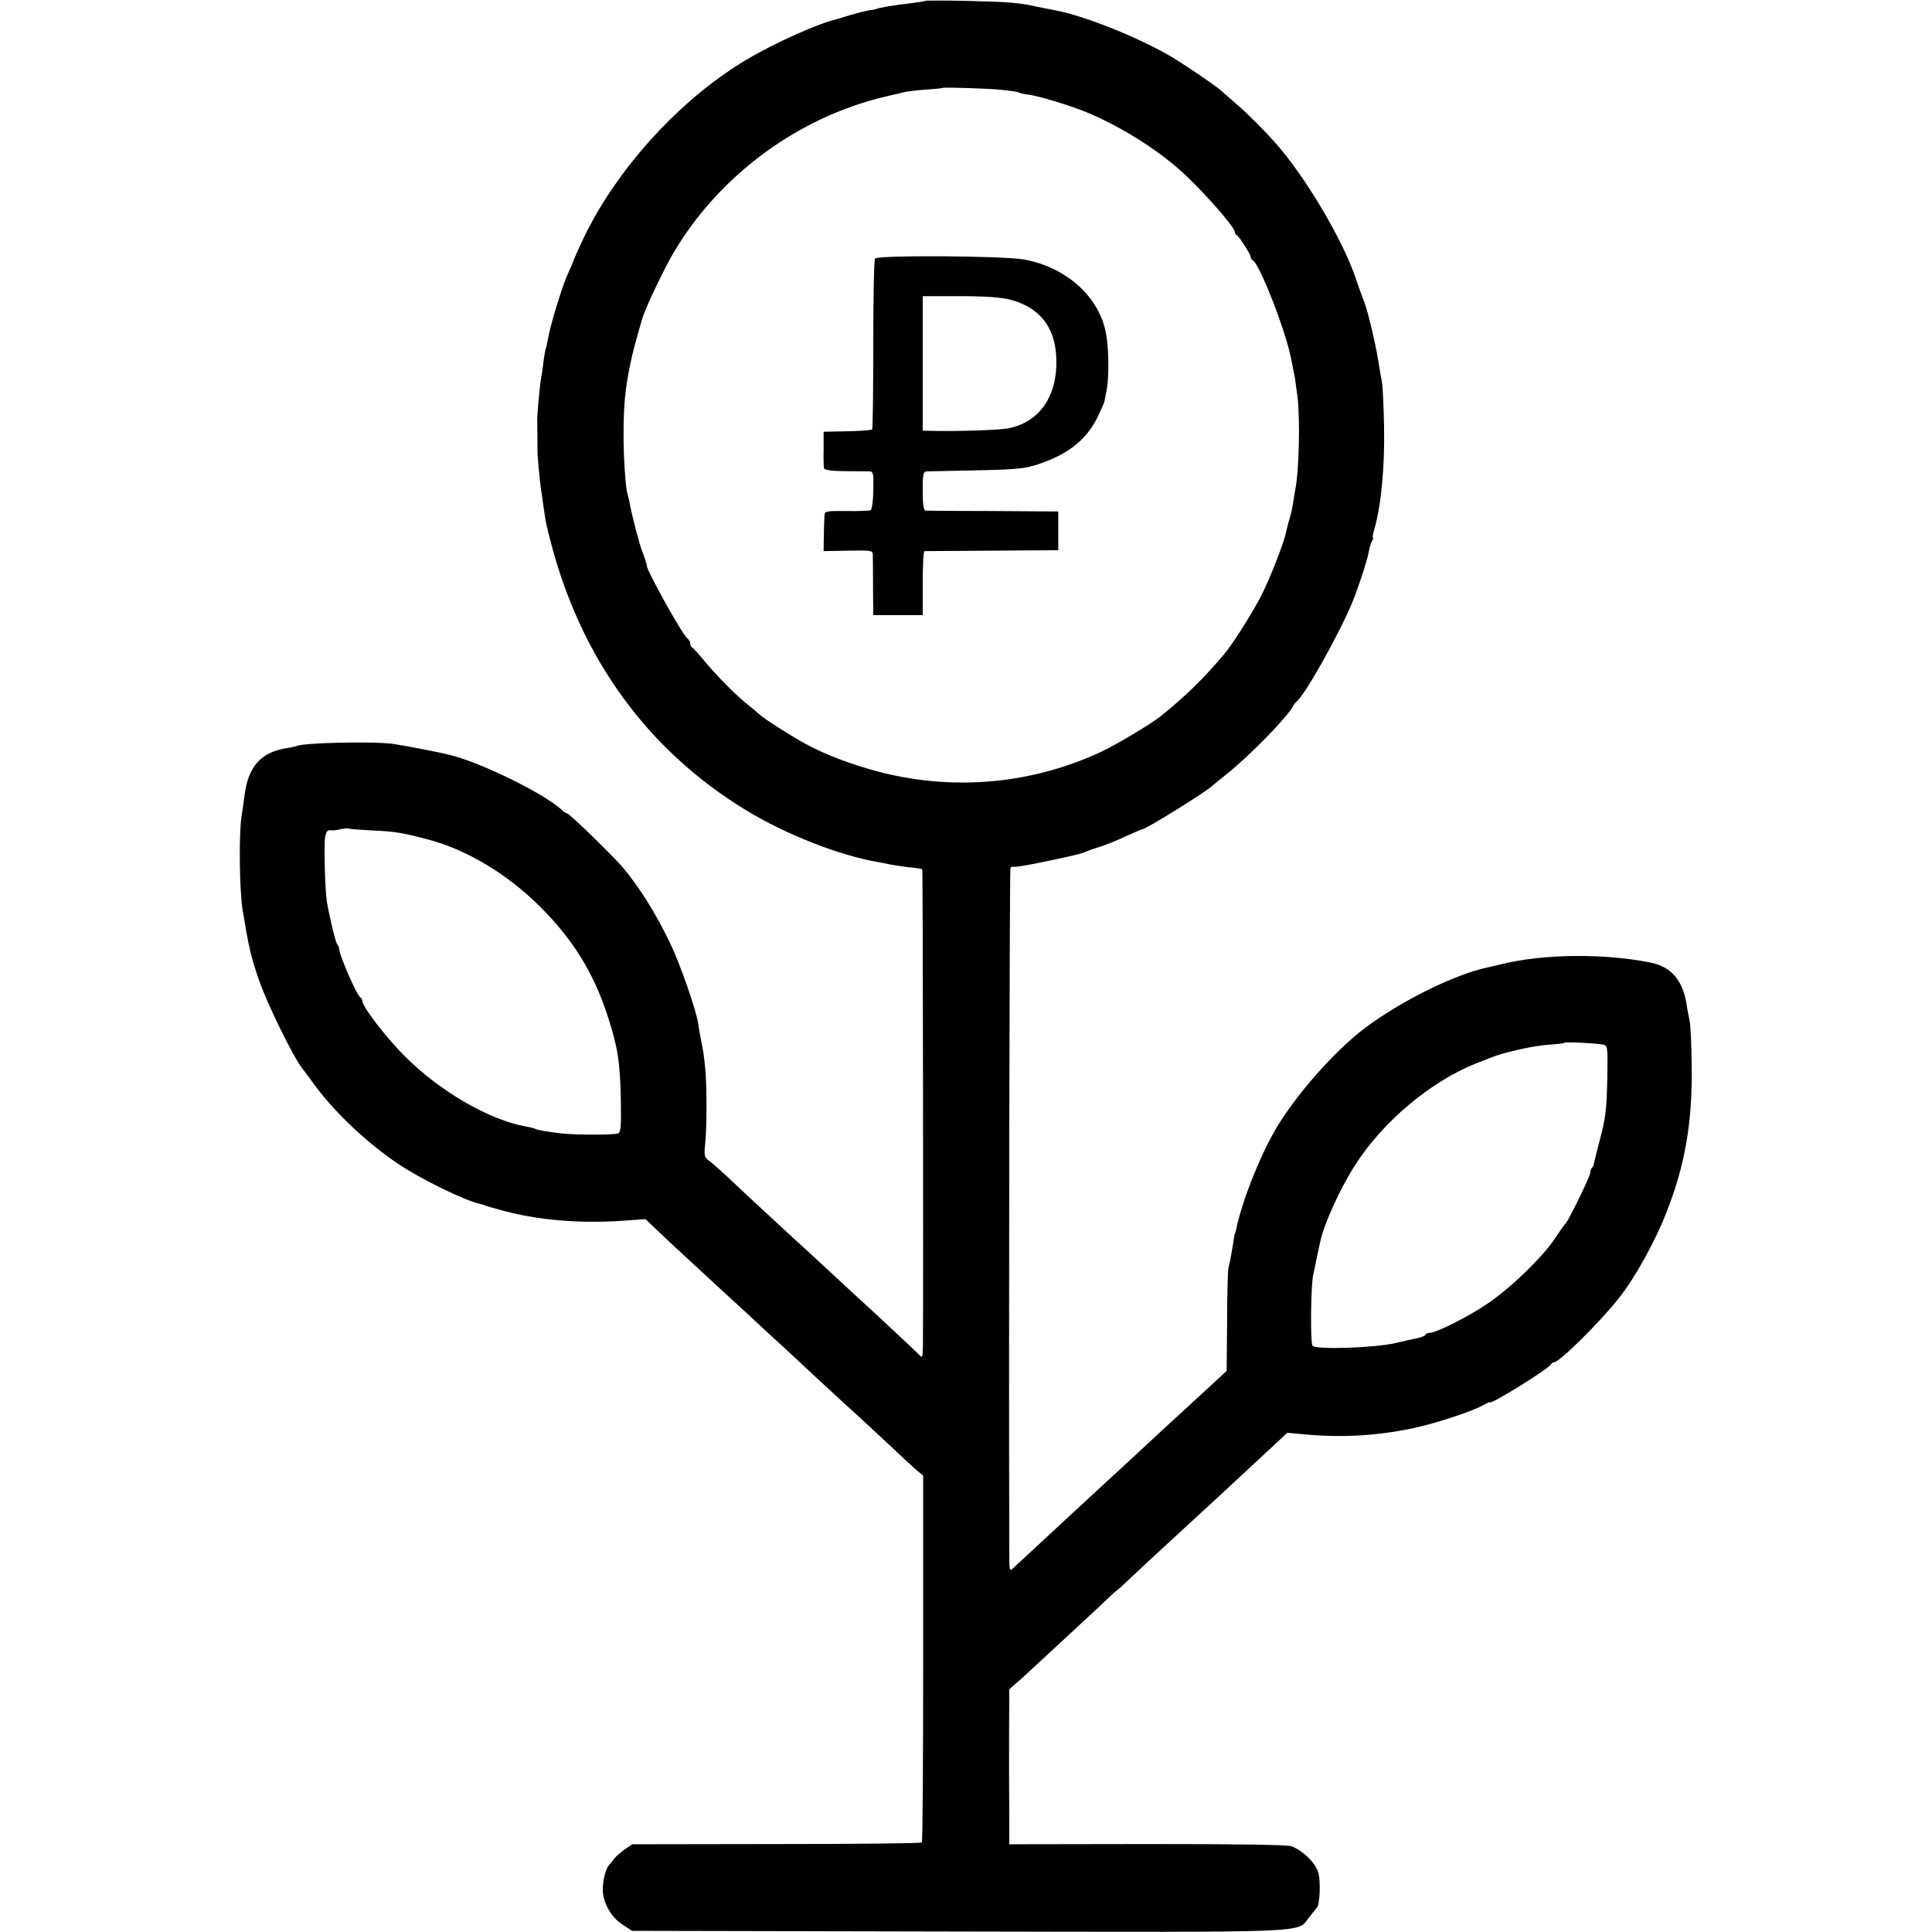 <?xml version="1.0" standalone="no"?>
<!DOCTYPE svg PUBLIC "-//W3C//DTD SVG 20010904//EN"
 "http://www.w3.org/TR/2001/REC-SVG-20010904/DTD/svg10.dtd">
<svg version="1.0" xmlns="http://www.w3.org/2000/svg"
 width="848pt" height="848pt" viewBox="0 0 848 848"
 preserveAspectRatio="xMidYMid meet">
<g transform="translate(0,848) scale(0.1,-0.1)"
fill="#000000" stroke="none">
<path d="M4059 8476 c-2 -2 -29 -6 -59 -10 -68 -7 -155 -22 -155 -26 0 -1 -12
-3 -28 -5 -15 -2 -53 -12 -85 -21 -31 -10 -59 -18 -62 -19 -76 -17 -269 -103
-390 -175 -268 -158 -527 -430 -681 -712 -5 -10 -13 -26 -19 -35 -13 -25 -65
-137 -65 -143 -1 -3 -11 -27 -24 -55 -25 -57 -76 -223 -85 -279 -4 -21 -8 -41
-10 -45 -2 -3 -7 -31 -11 -61 -3 -30 -8 -62 -10 -70 -4 -14 -18 -163 -17 -185
1 -27 1 -112 1 -125 -1 -20 9 -135 16 -180 3 -19 8 -51 10 -70 10 -71 13 -86
30 -150 132 -517 426 -922 859 -1186 176 -107 412 -200 586 -229 19 -3 42 -8
50 -10 8 -2 42 -7 75 -11 33 -3 62 -8 63 -9 3 -3 5 -1828 3 -2089 -1 -58 -1
-59 -19 -40 -17 17 -182 172 -268 250 -18 16 -78 72 -135 125 -57 53 -117 108
-134 123 -60 55 -230 212 -296 275 -38 35 -77 70 -89 78 -18 13 -20 21 -15 71
8 72 8 258 0 337 -6 58 -8 72 -19 125 -3 13 -8 42 -11 65 -9 62 -81 268 -125
358 -62 129 -134 243 -204 327 -43 51 -237 240 -247 240 -4 0 -14 6 -21 13
-71 69 -345 205 -488 242 -40 11 -211 44 -255 50 -90 12 -400 5 -424 -10 -3
-1 -23 -6 -44 -9 -111 -18 -166 -79 -183 -202 -3 -27 -10 -71 -14 -98 -12 -80
-9 -325 5 -411 29 -171 33 -192 71 -305 35 -102 148 -334 191 -390 7 -8 33
-43 58 -78 89 -119 228 -250 362 -340 99 -67 297 -164 363 -177 8 -2 16 -4 18
-5 1 -2 5 -3 10 -4 4 -2 27 -8 52 -15 167 -48 364 -64 574 -47 l69 5 56 -53
c31 -30 75 -71 98 -92 113 -104 229 -212 254 -234 15 -14 71 -65 124 -115 54
-49 110 -101 125 -115 71 -67 239 -222 260 -240 13 -12 74 -68 135 -125 60
-57 123 -115 138 -128 l29 -24 0 -802 c0 -441 -2 -805 -6 -808 -3 -4 -291 -7
-639 -7 l-632 -1 -35 -24 c-19 -14 -38 -31 -43 -38 -4 -6 -14 -19 -22 -27 -19
-19 -34 -89 -28 -129 8 -53 41 -106 85 -134 l42 -28 1430 -3 c1584 -3 1487 -7
1541 61 14 18 30 38 36 45 12 14 16 113 6 150 -11 43 -64 96 -117 118 -16 7
-232 10 -633 10 l-607 -1 0 120 c-1 66 -1 219 -1 340 l1 220 27 24 c16 13 60
54 99 90 39 36 118 109 174 161 57 52 118 110 137 128 18 17 35 32 36 32 2 0
32 28 69 63 36 34 105 98 153 142 48 44 99 91 114 105 15 14 78 72 141 130
120 111 150 139 224 208 l46 43 78 -7 c162 -15 312 -6 469 26 101 21 259 73
311 101 17 10 32 17 32 14 0 -13 261 149 268 167 2 4 7 8 12 8 24 0 201 175
288 285 67 85 156 244 205 370 84 212 116 401 112 650 -1 94 -5 181 -9 195 -3
14 -8 39 -11 57 -15 116 -66 179 -161 198 -204 41 -468 38 -649 -6 -22 -5 -51
-12 -64 -15 -148 -31 -387 -150 -546 -271 -131 -100 -304 -297 -388 -443 -72
-125 -148 -319 -172 -440 -2 -8 -4 -15 -5 -15 -1 0 -3 -9 -4 -20 -5 -35 -18
-109 -24 -130 -3 -11 -6 -117 -6 -236 l-2 -216 -58 -54 c-91 -83 -106 -98
-211 -194 -53 -49 -114 -106 -135 -125 -43 -40 -219 -202 -260 -240 -62 -57
-255 -236 -272 -252 -17 -17 -18 -15 -18 65 -3 923 1 3000 5 3007 4 6 10 8 14
5 5 -2 71 9 147 25 140 30 147 32 174 43 8 4 37 14 63 22 27 9 77 29 112 46
35 16 66 29 69 29 15 0 284 167 306 190 3 3 30 25 60 49 97 76 265 247 294
299 5 10 13 19 16 22 34 23 183 288 243 430 24 56 69 192 74 225 3 17 9 38 14
48 5 9 8 17 5 17 -3 0 0 15 5 33 31 105 47 273 44 452 -2 93 -6 181 -9 195 -3
14 -10 56 -16 94 -9 55 -25 128 -44 201 -7 27 -18 62 -26 80 -4 11 -18 49 -30
85 -59 173 -225 451 -355 596 -52 58 -122 128 -170 169 -32 28 -63 55 -69 60
-20 19 -171 121 -220 149 -149 86 -381 178 -506 201 -27 5 -62 12 -100 20 -68
14 -119 17 -286 21 -100 2 -183 2 -185 0z m335 -390 c38 -4 73 -9 78 -12 4 -3
22 -7 40 -9 40 -4 185 -48 253 -76 145 -59 309 -161 418 -259 92 -82 237 -247
237 -268 0 -6 3 -12 8 -14 10 -4 62 -85 62 -97 0 -5 3 -11 8 -13 29 -12 145
-309 168 -428 2 -8 6 -31 10 -50 8 -38 8 -39 19 -121 12 -102 7 -327 -10 -409
-2 -13 -7 -41 -10 -61 -3 -20 -10 -51 -16 -70 -6 -19 -12 -45 -15 -58 -10 -49
-77 -218 -114 -287 -40 -75 -121 -203 -155 -243 -91 -108 -170 -186 -280 -274
-40 -33 -198 -127 -260 -156 -301 -141 -640 -173 -964 -92 -125 32 -249 78
-337 127 -61 33 -183 111 -199 127 -7 7 -29 25 -50 42 -51 40 -130 119 -190
190 -27 33 -53 62 -57 63 -5 2 -8 9 -8 17 0 7 -6 18 -14 24 -23 19 -178 298
-177 318 1 4 -10 37 -19 60 -13 31 -44 151 -56 213 -2 14 -7 31 -9 39 -9 23
-19 171 -18 271 0 116 7 191 27 290 14 69 23 100 56 215 14 45 95 216 136 285
201 341 548 596 930 686 38 9 78 18 89 21 11 2 52 7 90 10 39 2 71 6 72 7 5 4
190 -2 257 -8z m-2762 -3251 c100 -4 139 -11 248 -40 170 -45 346 -151 491
-295 142 -142 231 -284 293 -470 47 -142 58 -210 61 -377 2 -122 0 -143 -13
-148 -18 -7 -186 -7 -246 0 -60 7 -108 15 -116 20 -3 2 -21 7 -39 10 -161 28
-378 153 -531 306 -86 85 -190 221 -190 247 0 6 -4 12 -8 14 -15 6 -98 197
-94 218 0 3 -3 10 -8 15 -7 9 -31 107 -45 185 -8 45 -14 246 -8 286 4 22 10
31 21 30 9 -2 29 0 46 4 17 4 34 5 38 3 4 -2 49 -5 100 -8z m5404 -940 c20 -4
21 -10 19 -137 -3 -153 -7 -184 -36 -293 -11 -44 -22 -85 -23 -92 -1 -7 -5
-16 -9 -19 -4 -4 -7 -14 -7 -22 0 -15 -97 -213 -108 -222 -4 -3 -24 -31 -45
-63 -53 -82 -202 -226 -301 -291 -84 -57 -222 -126 -250 -126 -8 0 -17 -4 -20
-9 -3 -5 -18 -11 -33 -14 -16 -3 -59 -13 -98 -22 -88 -21 -349 -30 -364 -12
-10 13 -8 260 3 312 4 17 12 55 18 85 6 30 13 60 14 65 17 75 85 226 148 325
122 194 333 372 536 453 108 42 94 38 195 62 38 9 96 18 128 20 32 2 61 5 63
8 5 5 139 -2 170 -8z"/>
<path d="M3841 7345 c-5 -5 -8 -175 -8 -378 0 -202 -2 -369 -5 -372 -3 -3 -52
-7 -109 -8 l-104 -2 0 -75 c-1 -41 0 -80 2 -86 3 -7 36 -12 91 -12 48 0 96 -1
107 -1 18 -1 20 -7 18 -82 0 -45 -6 -84 -11 -88 -6 -3 -53 -5 -106 -4 -83 1
-96 -1 -97 -15 -1 -10 -2 -49 -3 -89 l-1 -72 108 2 c101 2 107 1 108 -18 0
-11 1 -75 1 -142 l1 -123 108 0 109 0 0 140 c0 77 3 140 8 141 4 0 138 1 297
2 l290 2 0 85 0 85 -285 2 c-157 0 -291 1 -297 2 -9 1 -13 25 -13 86 0 74 2
85 18 86 9 0 96 2 192 4 204 4 238 7 305 30 127 44 204 106 253 205 14 30 27
59 29 65 1 5 6 31 11 57 10 51 9 179 -3 242 -29 162 -172 292 -360 327 -88 16
-642 20 -654 4z m592 -180 c127 -33 196 -117 203 -249 9 -169 -69 -287 -209
-316 -43 -8 -227 -14 -349 -11 l-28 1 0 295 0 295 163 0 c112 0 181 -5 220
-15z"/>
</g>
</svg>
